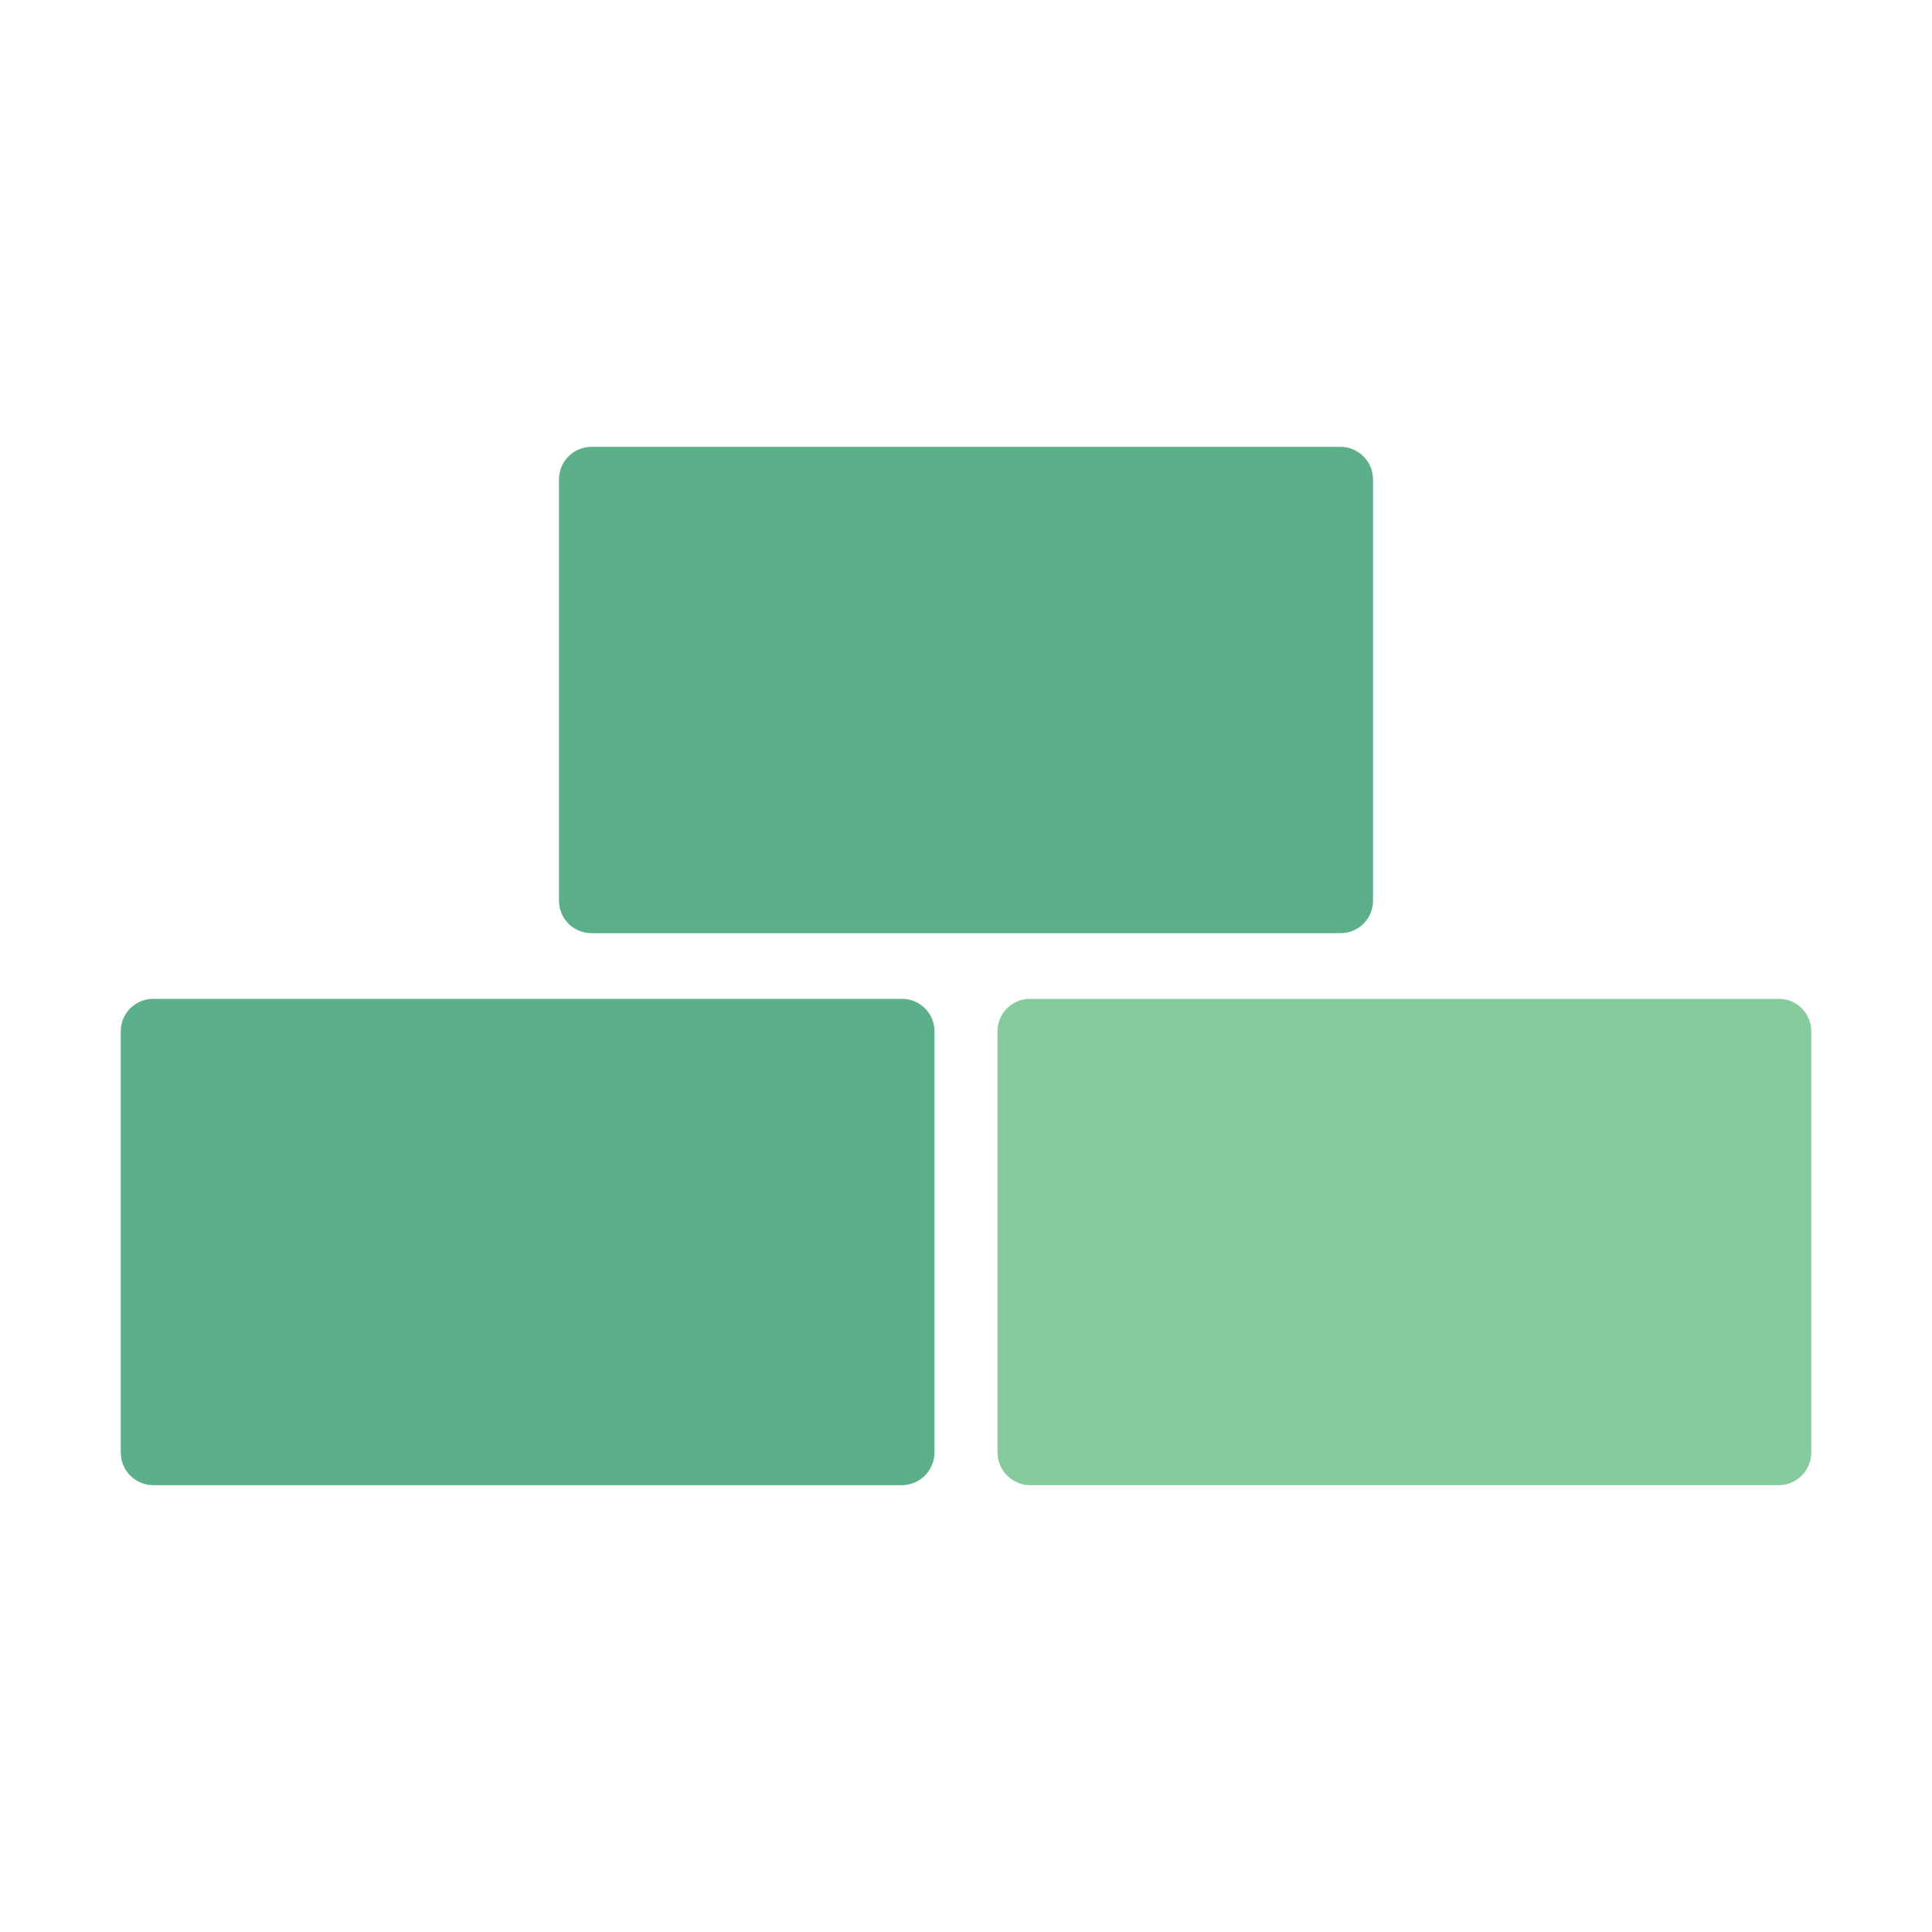 <svg width="95" height="95" viewBox="0 0 95 95" fill="none" xmlns="http://www.w3.org/2000/svg">
<path d="M44.351 49.115H7.536C7.326 49.114 7.118 49.155 6.923 49.235C6.729 49.315 6.553 49.433 6.404 49.581C6.255 49.73 6.138 49.906 6.058 50.101C5.978 50.295 5.937 50.503 5.938 50.713V71.43C5.939 71.854 6.108 72.26 6.407 72.559C6.707 72.859 7.112 73.028 7.536 73.029H44.351C44.774 73.026 45.179 72.857 45.478 72.558C45.777 72.258 45.947 71.853 45.95 71.43V50.713C45.95 50.503 45.909 50.295 45.829 50.1C45.749 49.906 45.632 49.73 45.483 49.581C45.334 49.432 45.158 49.315 44.964 49.235C44.769 49.155 44.561 49.114 44.351 49.115Z" fill="#5BB08A"/>
<path d="M87.464 49.115H50.649C50.439 49.114 50.231 49.155 50.036 49.235C49.842 49.315 49.666 49.432 49.517 49.581C49.368 49.73 49.251 49.906 49.17 50.1C49.09 50.295 49.05 50.503 49.05 50.713V71.43C49.053 71.853 49.223 72.258 49.522 72.558C49.821 72.857 50.226 73.026 50.649 73.029H87.464C87.888 73.028 88.293 72.859 88.593 72.559C88.892 72.26 89.061 71.854 89.062 71.43V50.713C89.063 50.503 89.022 50.295 88.942 50.101C88.862 49.906 88.745 49.73 88.596 49.581C88.447 49.433 88.271 49.315 88.076 49.235C87.882 49.155 87.674 49.114 87.464 49.115Z" fill="#85CB9C"/>
<path d="M29.085 45.886H65.915C66.126 45.886 66.334 45.845 66.528 45.765C66.722 45.685 66.899 45.568 67.047 45.419C67.196 45.27 67.314 45.094 67.394 44.9C67.474 44.705 67.515 44.497 67.514 44.287V23.57C67.513 23.146 67.344 22.74 67.044 22.441C66.745 22.141 66.339 21.972 65.915 21.971H29.085C28.661 21.972 28.255 22.141 27.956 22.441C27.656 22.74 27.487 23.146 27.486 23.57V44.287C27.485 44.497 27.526 44.705 27.606 44.9C27.686 45.094 27.804 45.27 27.953 45.419C28.101 45.568 28.278 45.685 28.472 45.765C28.666 45.845 28.875 45.886 29.085 45.886Z" fill="#5BB08A"/>
</svg>

